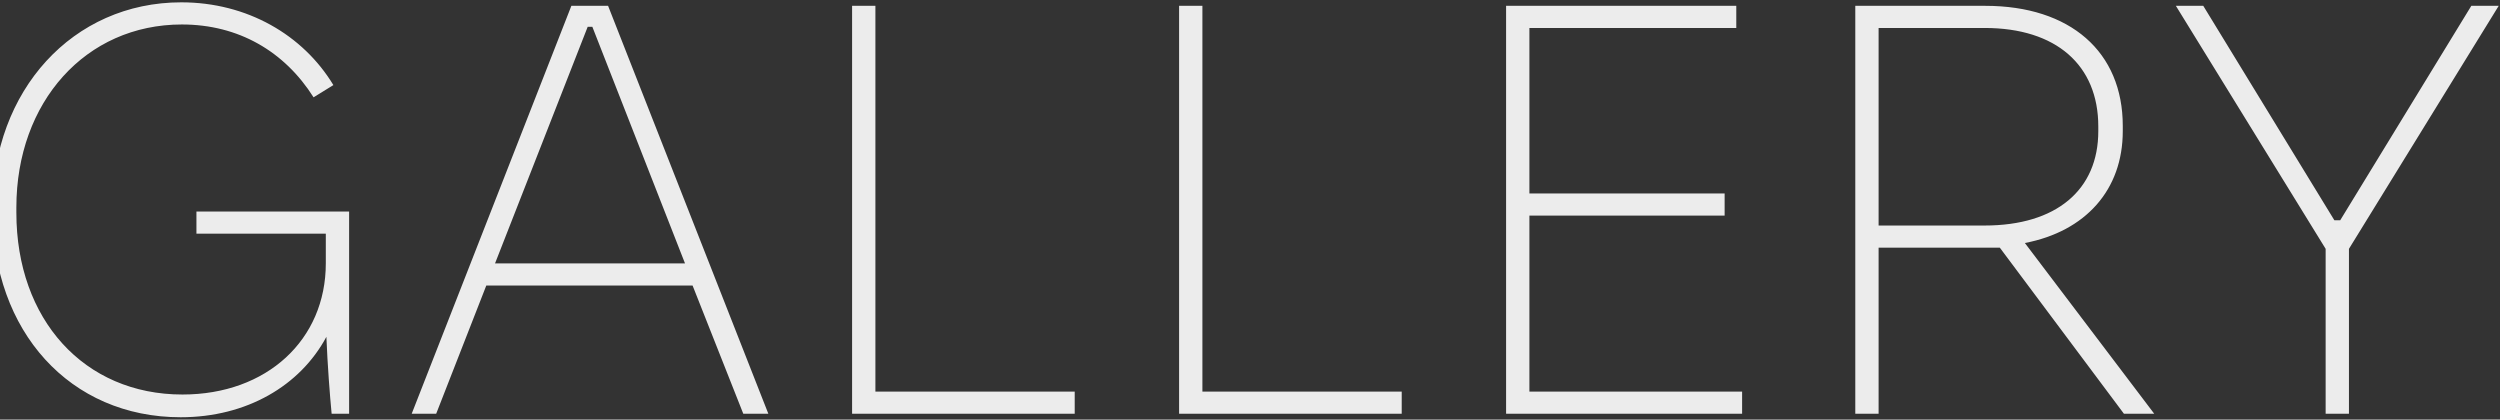 <svg width="858" height="144" viewBox="0 0 858 144" fill="none" xmlns="http://www.w3.org/2000/svg">
<rect x="0" y="0" width="858" height="144" fill="#333333" stroke="none"/>
<path d="M62.016 143.2C24.016 143.2 -2.584 113.8 -2.584 72.4V71.6C-2.584 31 25.016 0.8 62.216 0.8C84.816 0.8 104.016 12 114.416 29.2L107.616 33.4C97.616 17.6 81.816 8.4 62.416 8.4C29.416 8.4 5.616 35 5.616 71.2V73C5.616 109.6 28.816 135.4 62.616 135.4C91.616 135.4 111.816 116.6 111.816 90.4V80.2H67.416V72.6H119.816V142H113.816C113.216 135.8 112.416 125.4 112.016 115.6C103.016 132.4 84.616 143.2 62.016 143.2ZM141.295 142L196.095 2H208.695L263.695 142H255.095L237.695 98H166.895L149.695 142H141.295ZM169.895 90.4H235.095L203.295 9.2H201.695L169.895 90.4ZM292.439 142V2H300.439V134.4H368.839V142H292.439ZM404.666 142V2H412.666V134.4H481.066V142H404.666ZM516.892 142V2H595.892V9.6H524.892V66.4H591.892V74H524.892V134.4H597.892V142H516.892ZM636.736 142V2H681.336C710.536 2 728.536 17.8 728.536 43.2V45C728.536 65.2 715.736 79.4 694.936 83.4L739.336 142H728.936L686.336 85H644.736V142H636.736ZM644.736 77.4H681.136C705.736 77.4 720.136 65.2 720.136 45V43.4C720.136 22.4 705.736 9.6 681.136 9.6H644.736V77.4ZM798.159 142V85.4L746.759 2H756.159L801.159 75.6H803.159L848.159 2H857.559L806.159 85.4V142H798.159Z" fill="#ECECEC"/>
</svg>

